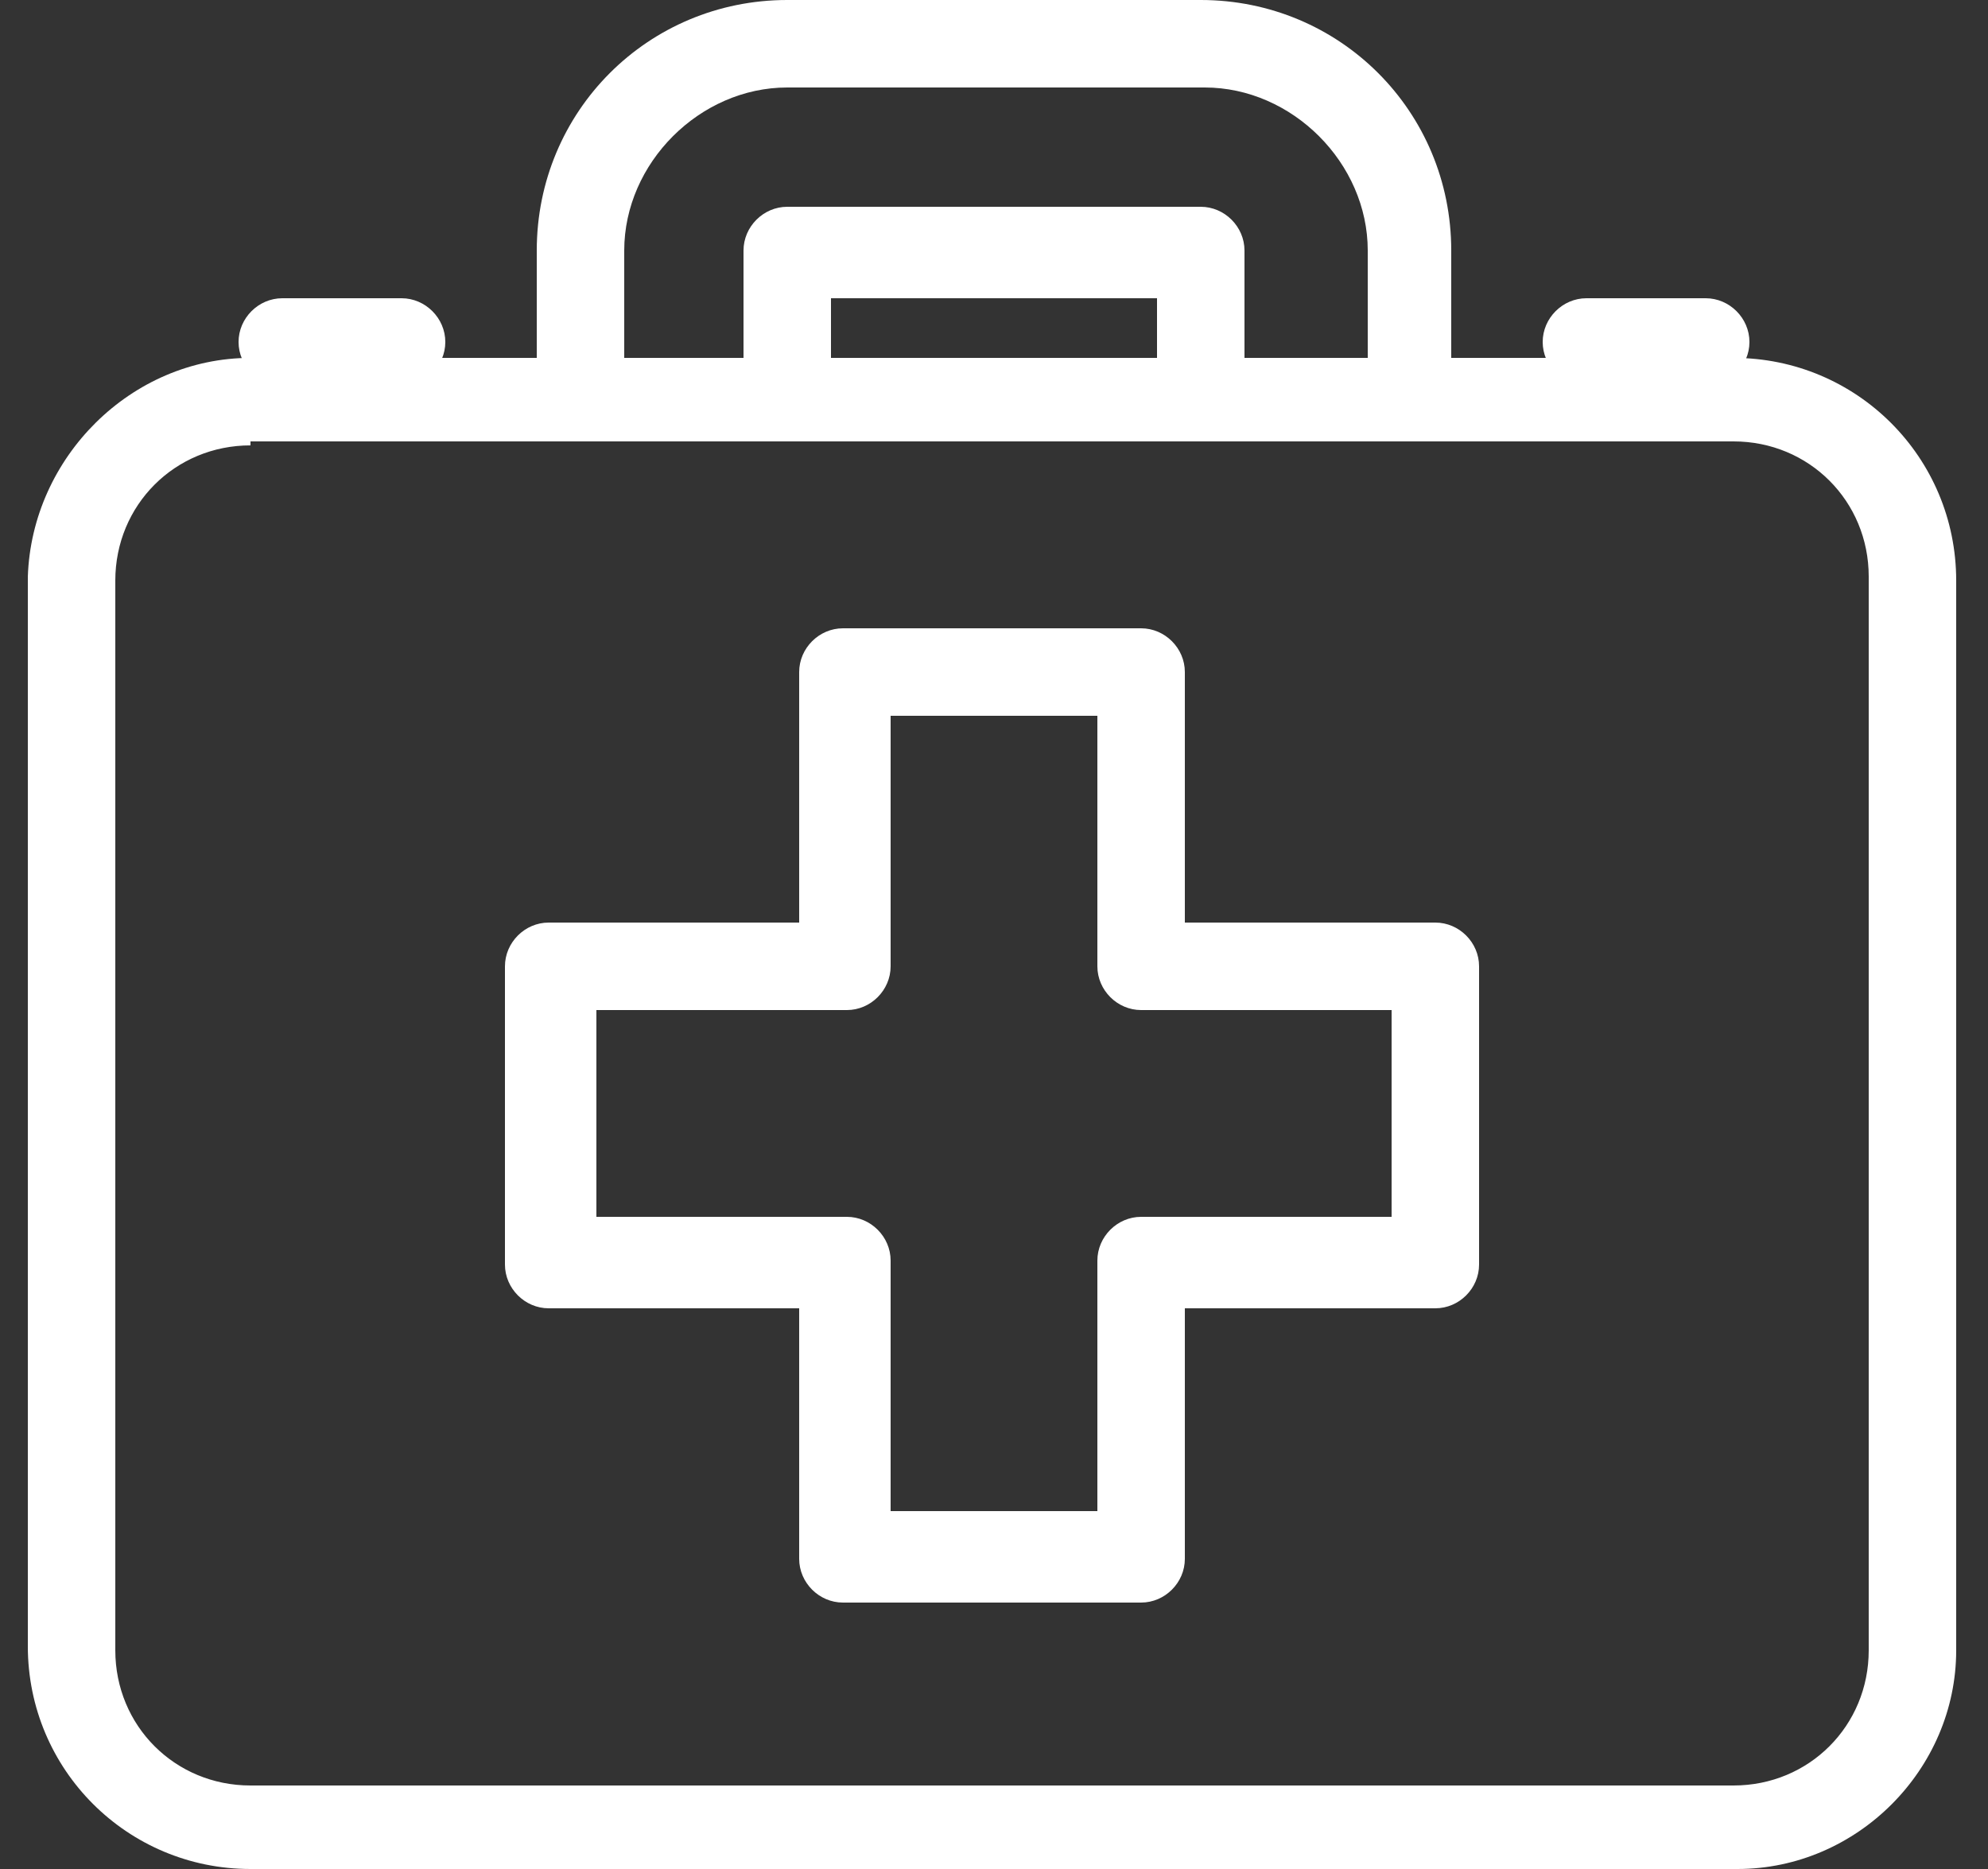 <?xml version="1.0" encoding="utf-8"?>
<!-- Generator: Adobe Illustrator 26.3.1, SVG Export Plug-In . SVG Version: 6.00 Build 0)  -->
<svg version="1.1" id="Layer_1" xmlns="http://www.w3.org/2000/svg" xmlns:xlink="http://www.w3.org/1999/xlink" x="0px" y="0px"
	 viewBox="0 0 50 47" style="enable-background:new 0 0 50 47;" xml:space="preserve">
<rect x="0" y="0" width="50" height="47" fill="#333333" stroke="none"/>
<style type="text/css">
	.st0{fill:#FFFFFF;}
</style>
<g id="first_aid_kit_00000072992061785004162250000007841418895172566696_">
	<g>
		<path class="st0" d="M28.7,40.3h-7.5c-0.6,0-1.1-0.5-1.1-1.1v-6.3h-6.3c-0.6,0-1.1-0.5-1.1-1.1v-7.5c0-0.6,0.5-1.1,1.1-1.1h6.3
			v-6.3c0-0.6,0.5-1.1,1.1-1.1h7.5c0.6,0,1.1,0.5,1.1,1.1v6.3h6.3c0.6,0,1.1,0.5,1.1,1.1v7.5c0,0.6-0.5,1.1-1.1,1.1h-6.3v6.3
			C29.8,39.8,29.3,40.3,28.7,40.3z M22.4,38h5.2v-6.3c0-0.6,0.5-1.1,1.1-1.1h6.3v-5.2h-6.3c-0.6,0-1.1-0.5-1.1-1.1v-6.3h-5.2v6.3
			c0,0.6-0.5,1.1-1.1,1.1h-6.3v5.2h6.3c0.6,0,1.1,0.5,1.1,1.1V38z"/>
	</g>
	<g>
		<path class="st0" d="M43.7,47H6.3c-3.1,0-5.6-2.5-5.6-5.6V14.5C0.8,11.5,3.3,9,6.3,9h37.3c3.1,0,5.6,2.5,5.6,5.6v26.9
			C49.2,44.5,46.7,47,43.7,47z M6.3,11.2c-1.9,0-3.4,1.5-3.4,3.4v26.9c0,1.9,1.5,3.4,3.4,3.4h37.3c1.9,0,3.4-1.5,3.4-3.4V14.5
			c0-1.9-1.5-3.4-3.4-3.4H6.3z"/>
	</g>
	<g>
		<path class="st0" d="M36.6,9.7h-2.2V6.3c0-2.2-1.9-4.1-4.1-4.1H19.8c-2.2,0-4.1,1.9-4.1,4.1v3.4h-2.2V6.3c0-3.5,2.8-6.3,6.3-6.3
			h10.4c3.5,0,6.3,2.8,6.3,6.3V9.7z"/>
	</g>
	<g>
		<path class="st0" d="M31.3,9.7h-2.2V7.5h-8.2v2.2h-2.2V6.3c0-0.6,0.5-1.1,1.1-1.1h10.4c0.6,0,1.1,0.5,1.1,1.1V9.7z"/>
	</g>
	<g>
		<path class="st0" d="M42.9,9.7h-3c-0.6,0-1.1-0.5-1.1-1.1s0.5-1.1,1.1-1.1h3C43.5,7.5,44,8,44,8.6S43.5,9.7,42.9,9.7z"/>
	</g>
	<g>
		<path class="st0" d="M10.1,9.7h-3C6.5,9.7,6,9.2,6,8.6s0.5-1.1,1.1-1.1h3c0.6,0,1.1,0.5,1.1,1.1S10.7,9.7,10.1,9.7z"/>
	</g>
</g>
</svg>
